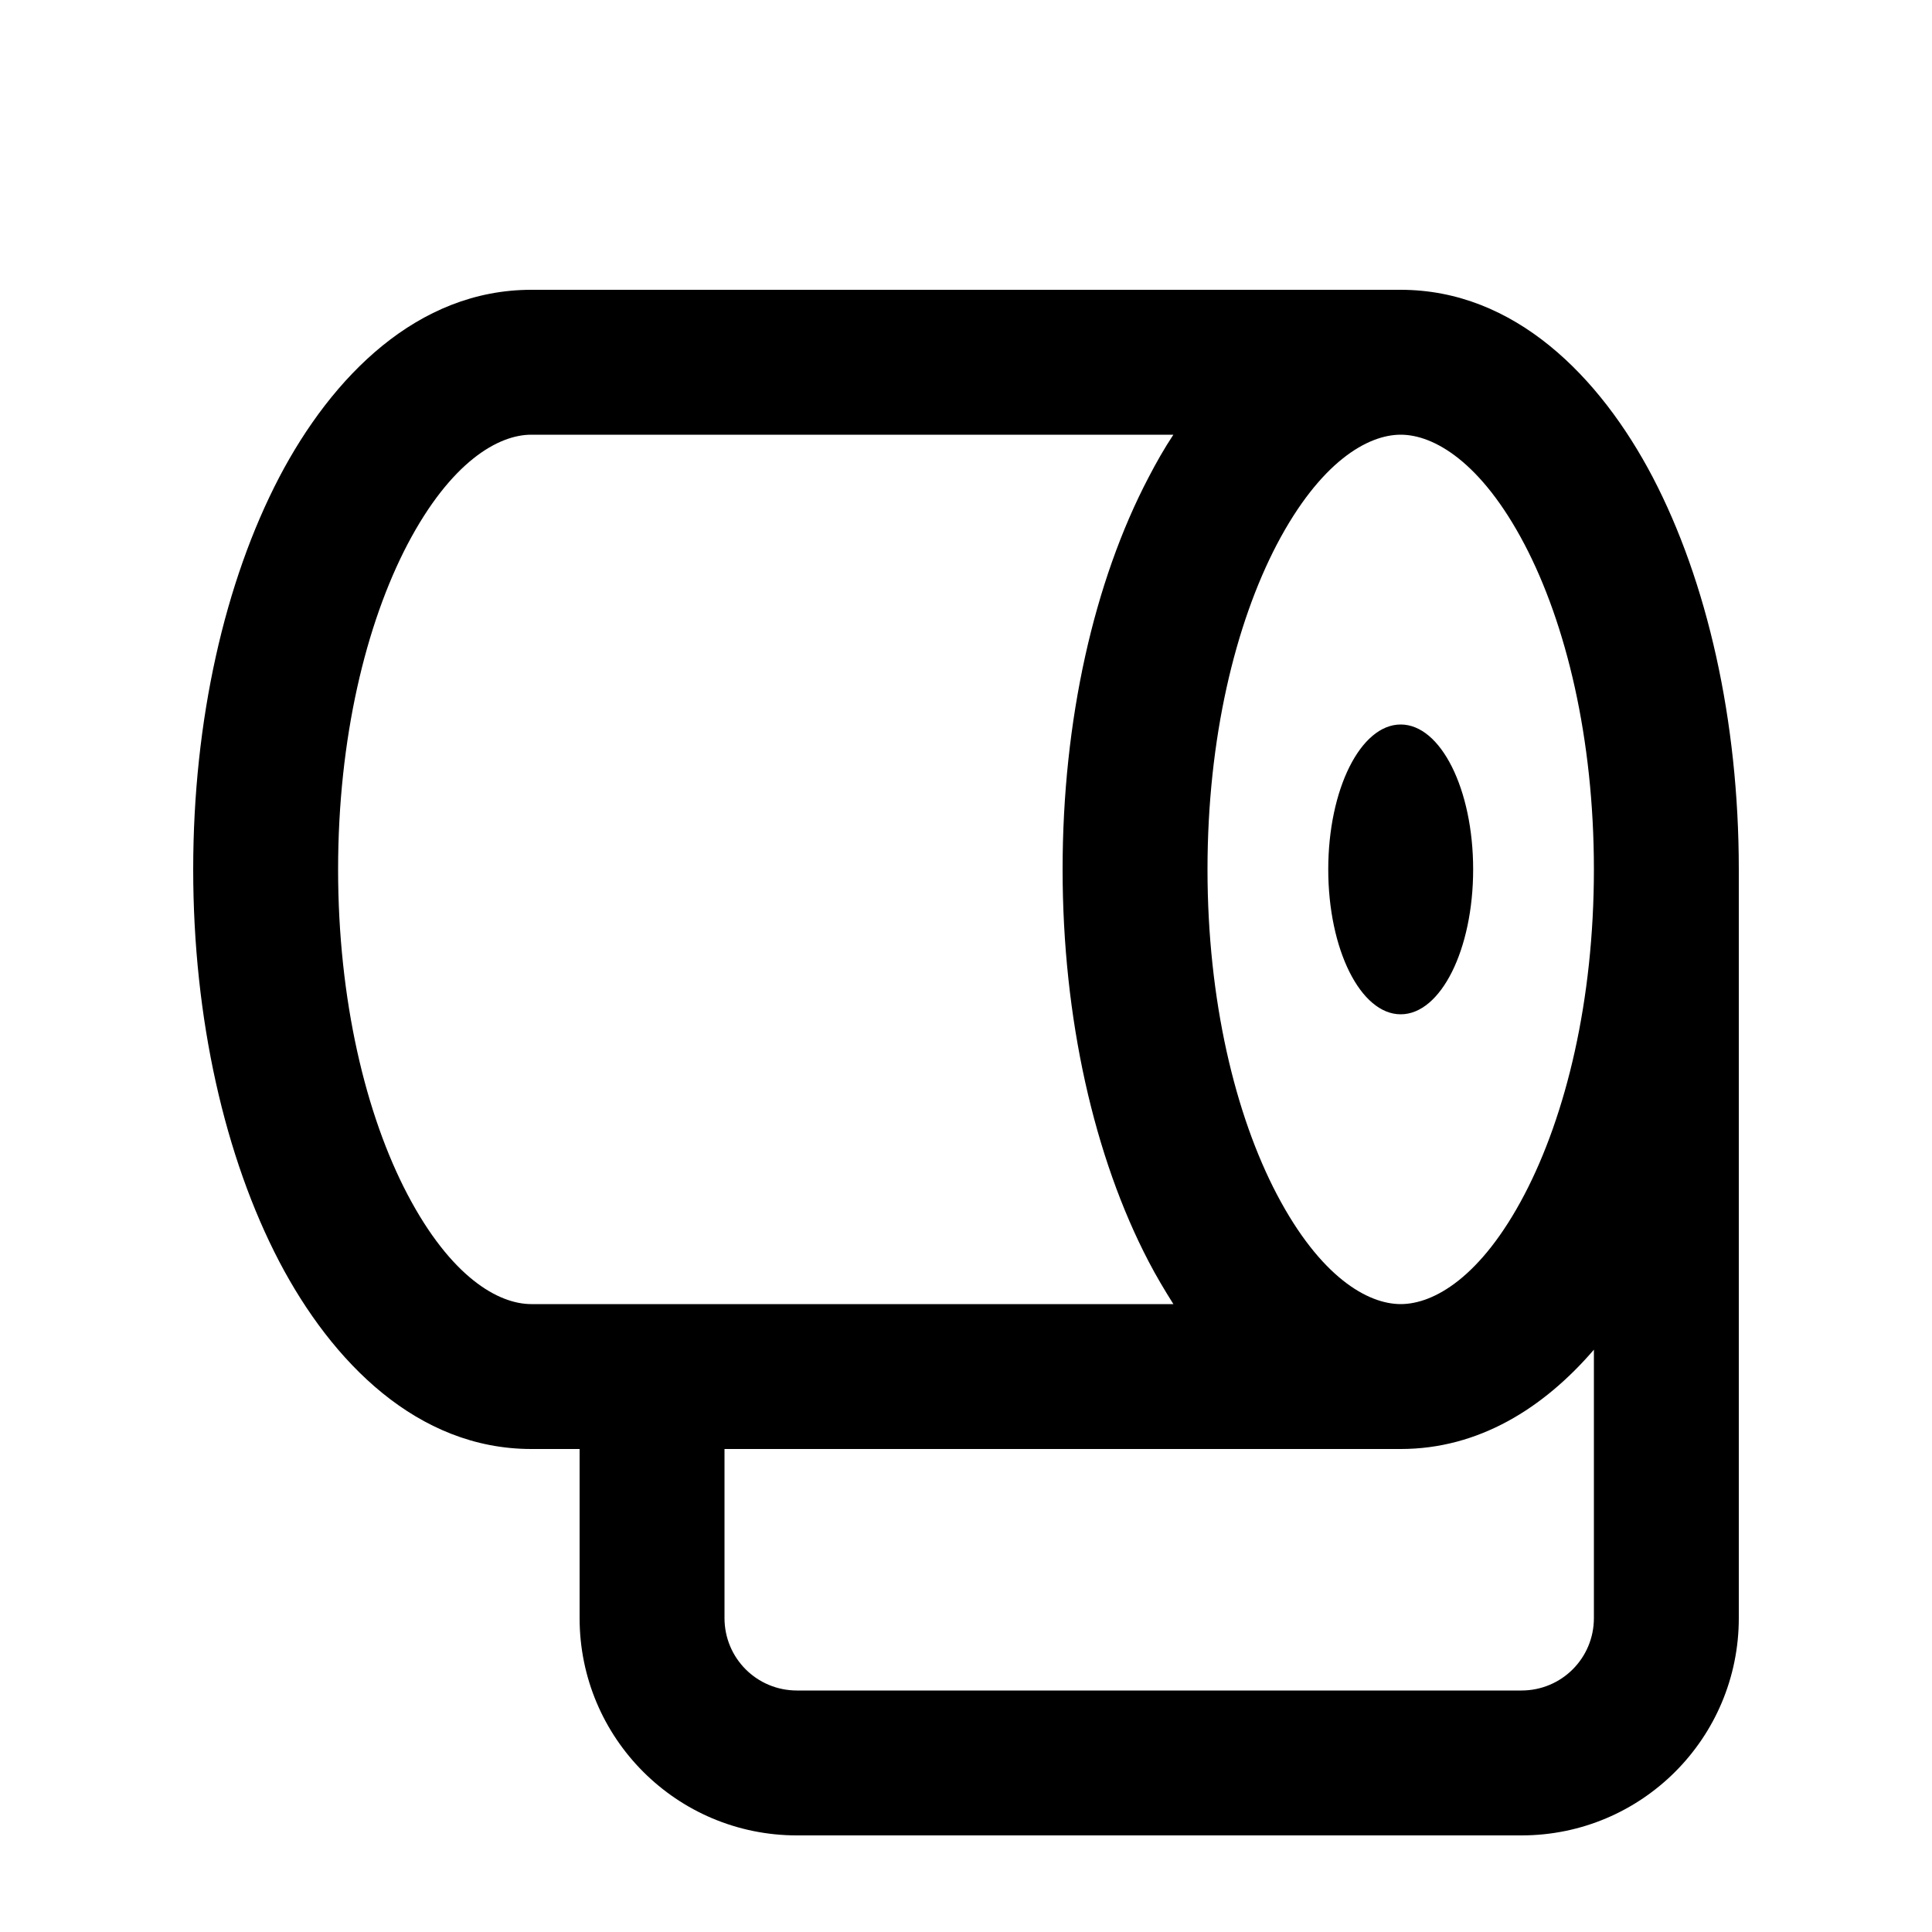 <svg xmlns="http://www.w3.org/2000/svg" viewBox="0 0 640 640"><!--! Font Awesome Pro 7.1.0 by @fontawesome - https://fontawesome.com License - https://fontawesome.com/license (Commercial License) Copyright 2025 Fonticons, Inc. --><path fill="currentColor" d="M135 180.3C149.4 152.9 165.1 144 176 144L388.7 144C385.7 148.5 383 153.3 380.5 158.1C362.4 192.6 352 238.6 352 288C352 337.4 362.5 383.4 380.5 417.9C383 422.7 385.8 427.4 388.7 432L176 432C165.1 432 149.4 423.1 135 395.7C121.2 369.4 112 331.4 112 288C112 244.6 121.2 206.7 135 180.3zM464 144C474.9 144 490.6 152.9 505 180.3C518.8 206.6 528 244.6 528 288C528 331.4 518.8 369.3 505 395.7C490.6 423.2 474.9 432 464 432C453.1 432 437.4 423.1 423 395.7C409.2 369.4 400 331.4 400 288C400 244.6 409.2 206.7 423 180.3C437.4 152.9 453.1 144 464 144zM528 447.1L528 536C528 549.3 517.3 560 504 560L264 560C250.7 560 240 549.3 240 536L240 480L464 480C489.9 480 511.4 466.4 528 447.1zM192 480L192 536C192 575.8 224.2 608 264 608L504 608C543.8 608 576 575.8 576 536L576 288C576 238.5 565.5 192.6 547.5 158.1C530 124.7 501.7 96 464 96L176 96C138.3 96 110 124.7 92.5 158.1C74.5 192.6 64 238.5 64 288C64 337.5 74.5 383.4 92.5 417.9C110 451.3 138.3 480 176 480L192 480zM488 288C488 261.5 477.3 240 464 240C450.7 240 440 261.5 440 288C440 314.5 450.7 336 464 336C477.3 336 488 314.5 488 288z"/></svg>